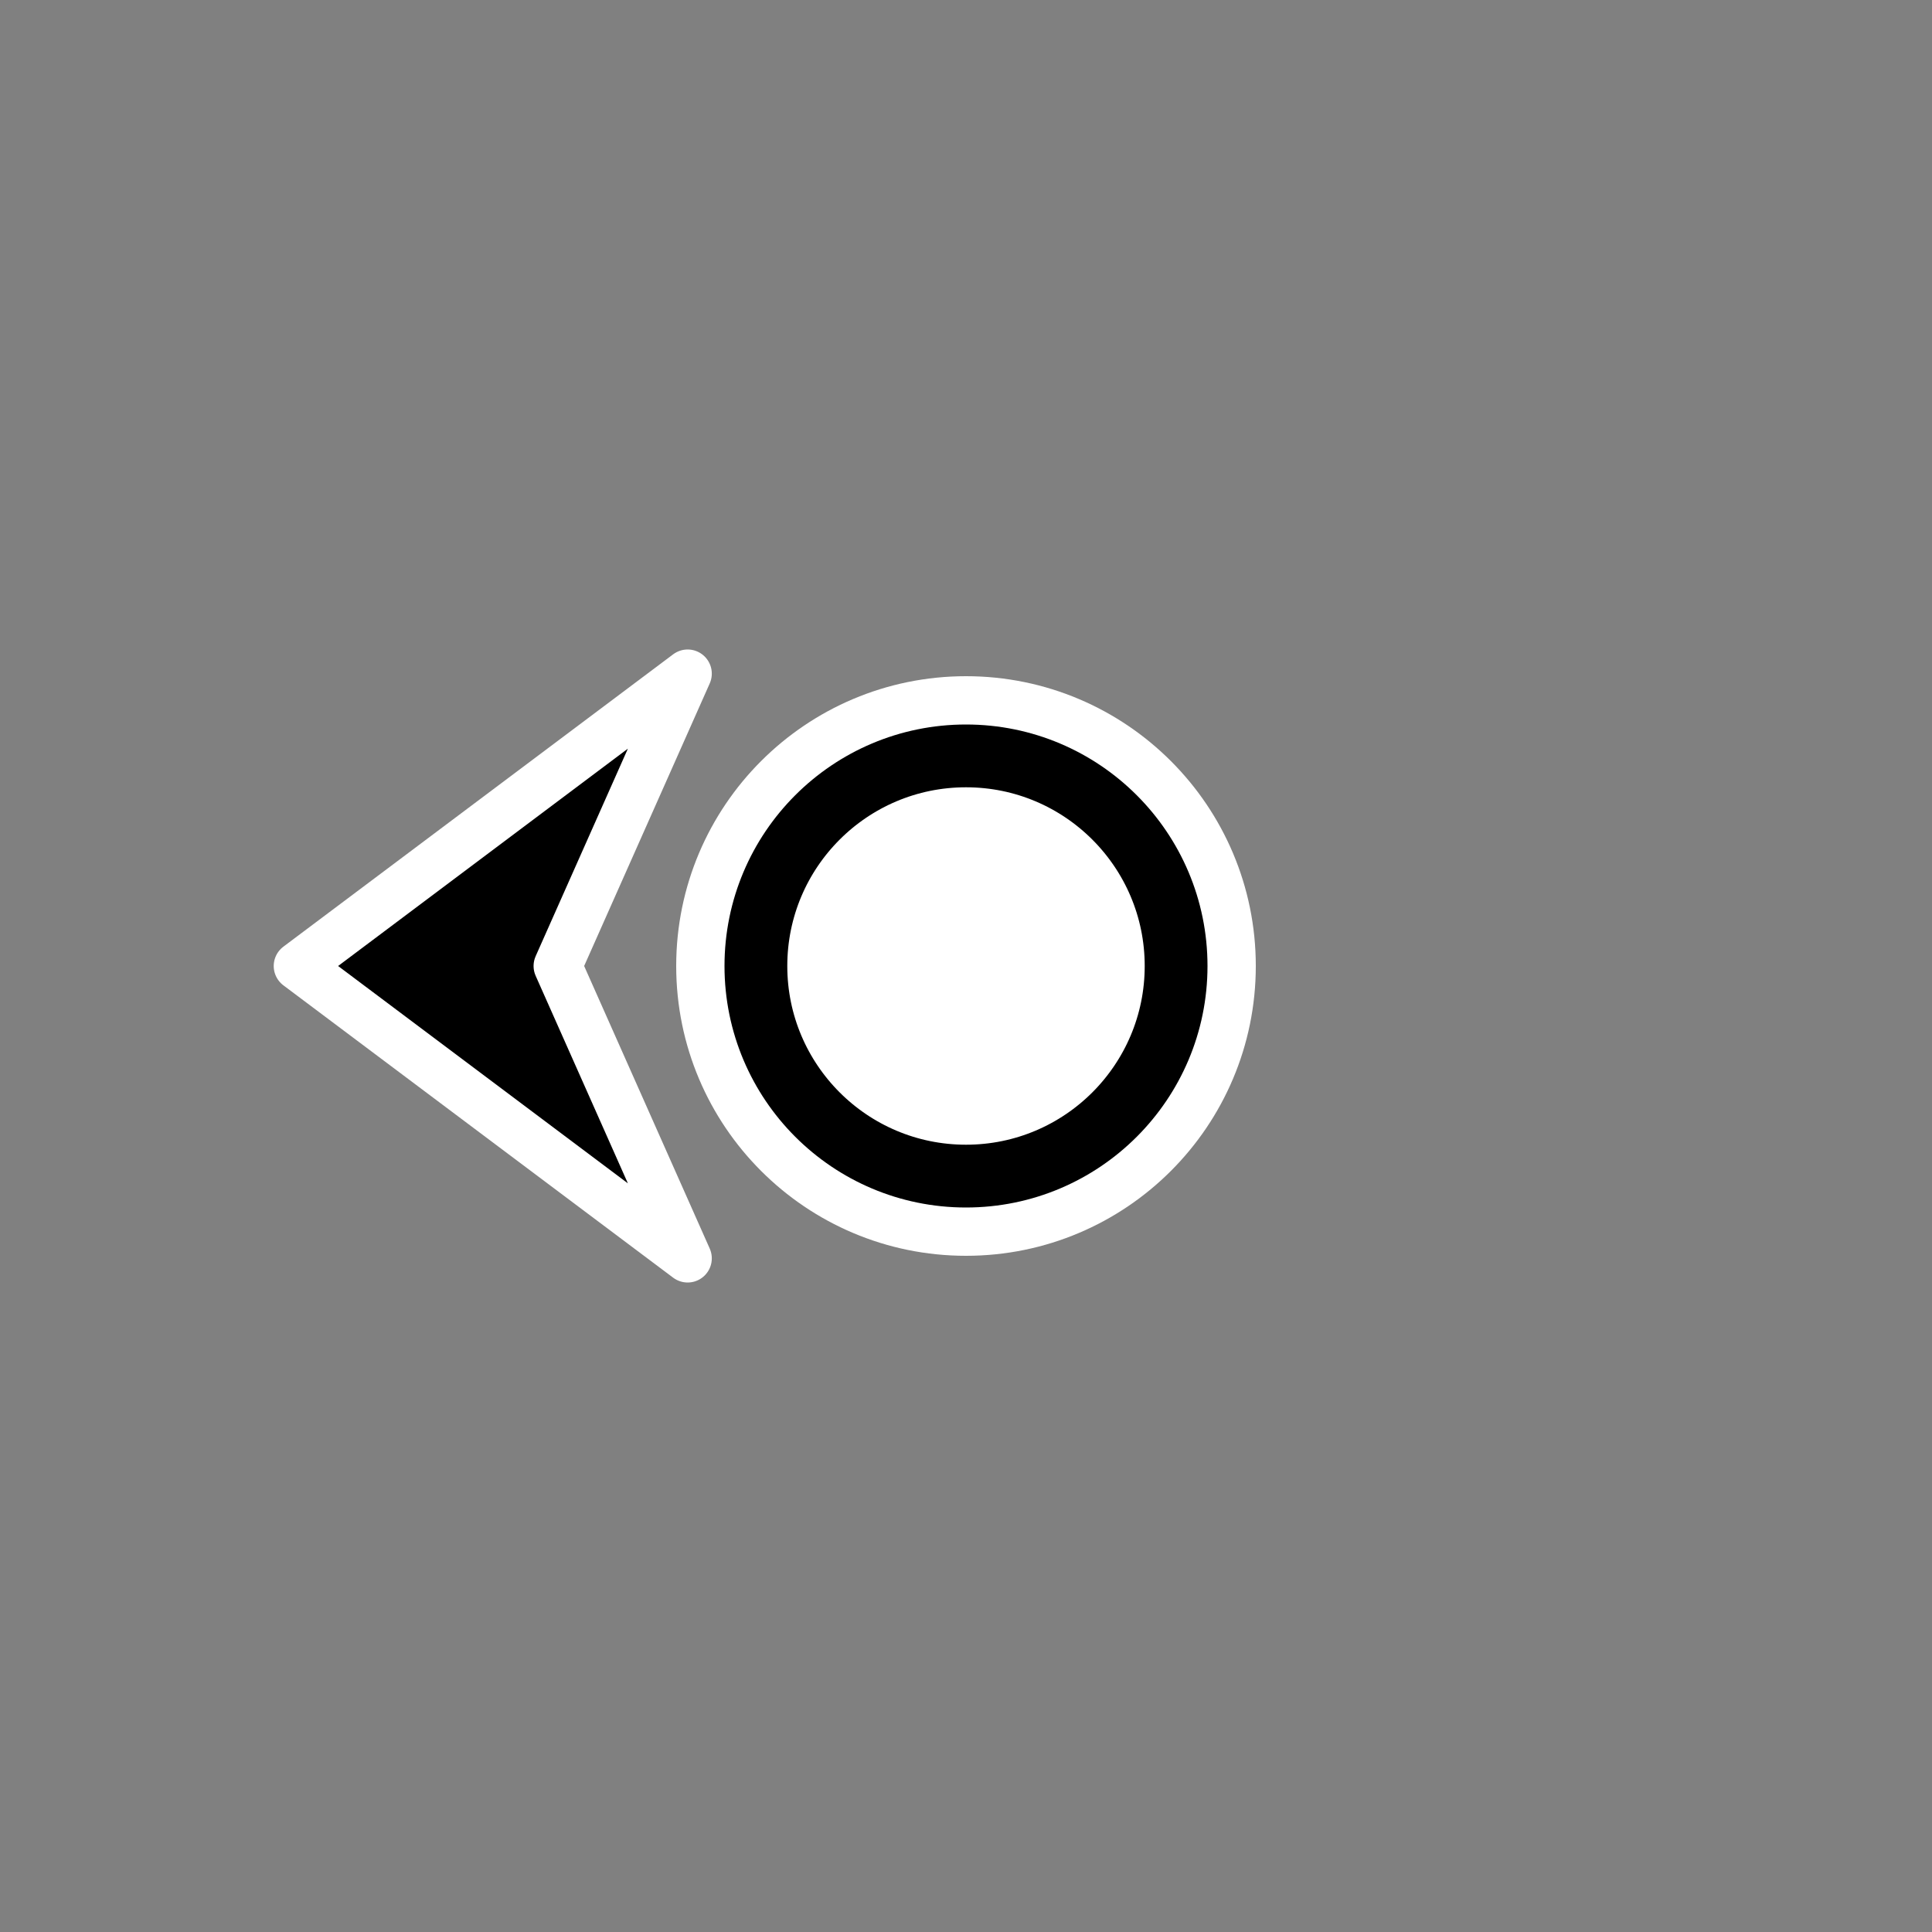 <?xml version="1.0" encoding="UTF-8"?>
<svg width="264px" height="264px" viewBox="0 0 40 40" version="1.1" xmlns="http://www.w3.org/2000/svg" xmlns:xlink="http://www.w3.org/1999/xlink">
    <rect x="0" y="0" width="40" height="40" fill="#808080" stroke="none"/>
    <title>Cursor/Mouse Wheel/West</title>
    <g id="Cursor/Mouse-Wheel/West" stroke="none" stroke-width="1" fill="none" fill-rule="evenodd">
        <g id="编组备份-10" transform="translate(6, 15)">
            <g id="编组" transform="translate(0.683, 0)" fill="#000000" stroke="#FFFFFF" stroke-linejoin="round">
                <path d="M3.317,1.167 L-2.736,9.237 L3.317,6.547 L9.37,9.237 L3.317,1.167 Z" id="路径-8备份-5" transform="translate(3.317, 5) rotate(-90) translate(-3.317, -5) "></path>
            </g>
            <circle id="椭圆形" stroke="#FFFFFF" stroke-width="2" fill="#FFFFFF" transform="translate(14, 5) rotate(-360) translate(-14, -5) " cx="14" cy="5" r="5"></circle>
            <circle id="椭圆形" stroke="#000000" stroke-width="1.3" fill="#FFFFFF" transform="translate(14, 5) rotate(-360) translate(-14, -5) " cx="14" cy="5" r="4.35"></circle>
        </g>
    </g>
</svg>